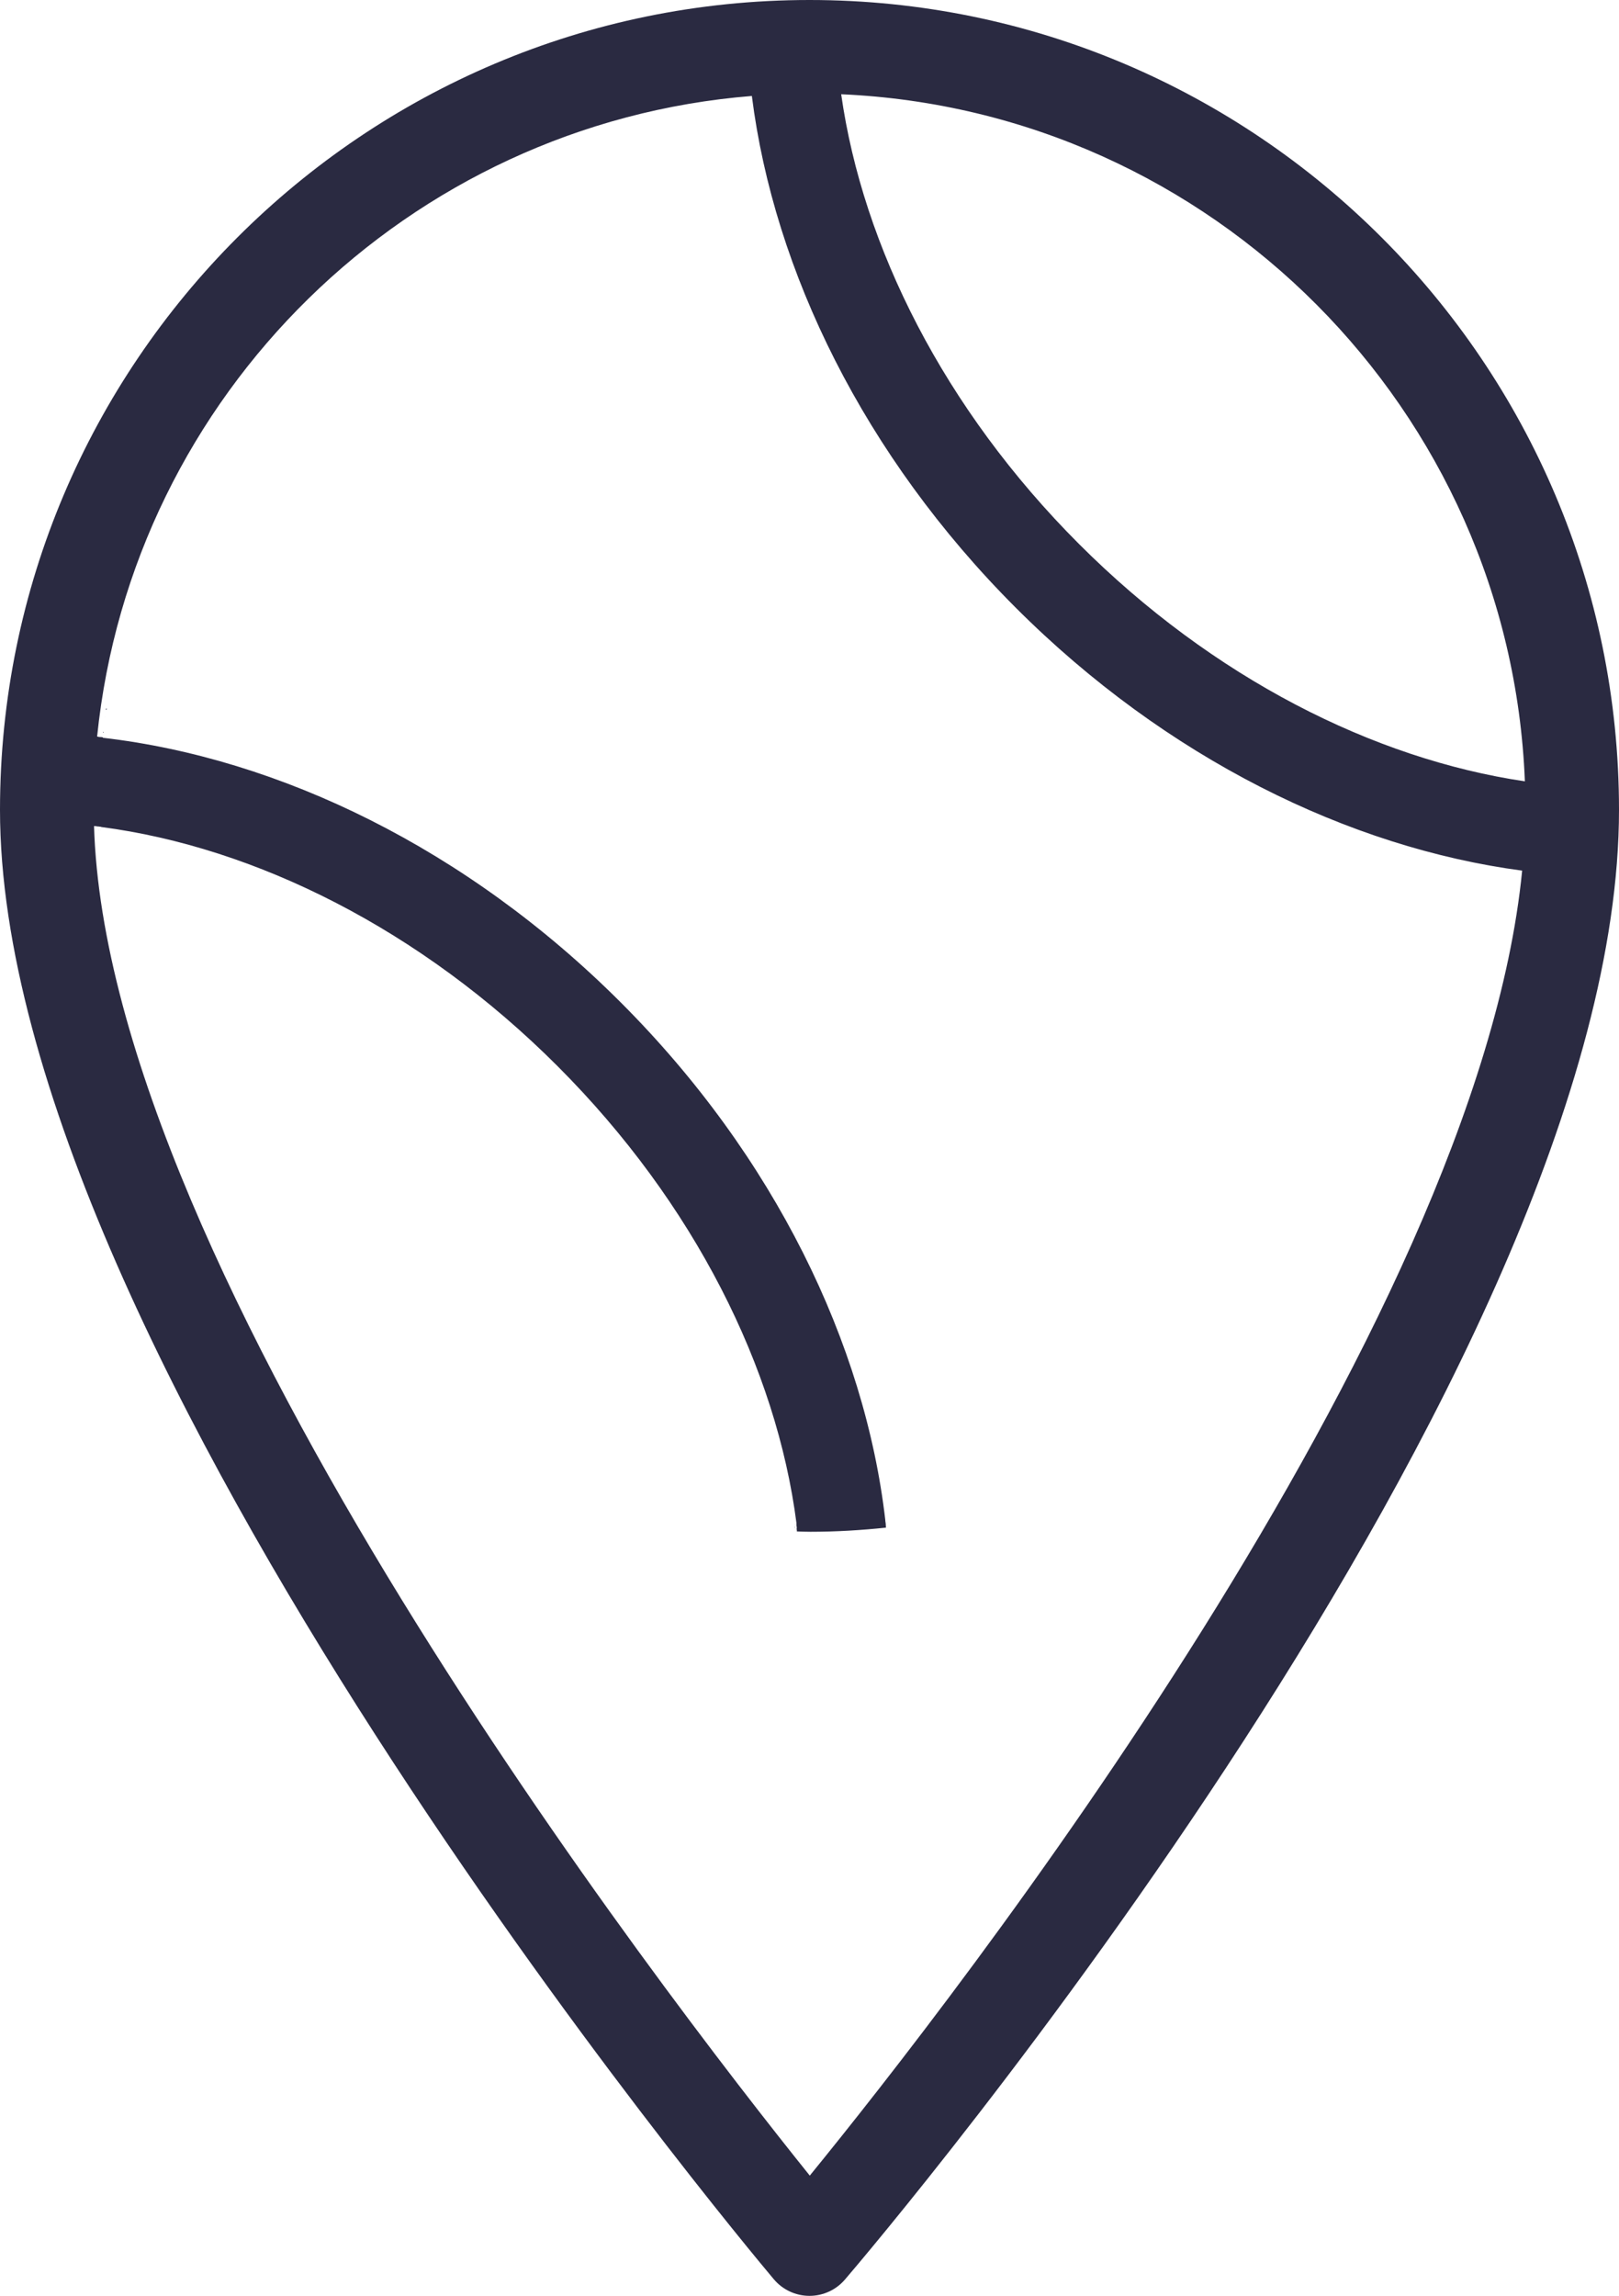<svg xmlns="http://www.w3.org/2000/svg" version="1.1" xmlns:xlink="http://www.w3.org/1999/xlink" width="266.35" height="377.555"><svg version="1.1" id="SvgjsSvg1126" x="0px" y="0px" width="266.35" viewBox="0 0 266.35 377.555" enable-background="new 0 0 1472 832" xml:space="preserve" sodipodi:docname="logo2.svg" height="377.555" inkscape:version="1.4 (e7c3feb1, 2024-10-09)" xmlns:inkscape="http://www.inkscape.org/namespaces/inkscape" xmlns:sodipodi="http://sodipodi.sourceforge.net/DTD/sodipodi-0.dtd" xmlns="http://www.w3.org/2000/svg" xmlns:svg="http://www.w3.org/2000/svg"><defs id="SvgjsDefs1125"><rect x="344" y="-89" width="466" height="217" id="SvgjsRect1124"></rect>
   
   <linearGradient id="SvgjsLinearGradient1123" x1="45.987" y1="24.196" x2="283.738" y2="261.948" gradientUnits="userSpaceOnUse" gradientTransform="translate(-32.4,-10)">
     <stop offset="0" stop-color="#aacc00" id="SvgjsStop1122" style="stop-color:#38a169;stop-opacity:1;"></stop>
     <stop offset="1" stop-color="#88aa00" id="SvgjsStop1121" style="stop-color:#10b981;stop-opacity:1;"></stop>
   </linearGradient>
   
   <filter id="SvgjsFilter1120" x="-0.2" y="-0.2" width="1.4" height="1.4">
     <feGaussianBlur in="SourceAlpha" stdDeviation="3" result="blur" id="SvgjsFeGaussianBlur1119"></feGaussianBlur>
     <feOffset dx="2" dy="2" result="offsetblur" id="SvgjsFeOffset1118"></feOffset>
     <feComponentTransfer id="SvgjsFeComponentTransfer1117">
       <feFuncA type="linear" slope="0.3" id="SvgjsFeFuncA1116"></feFuncA>
     </feComponentTransfer>
     <feMerge id="SvgjsFeMerge1115">
       <feMergeNode id="SvgjsFeMergeNode1114"></feMergeNode>
       <feMergeNode in="SourceGraphic" id="SvgjsFeMergeNode1113"></feMergeNode>
     </feMerge>
   </filter>
		
	
			
			
			
		
		
		
	
	

	
	
	
	
	
	
	
	
	
	
	
	
	
	
	
	
</defs><sodipodi:namedview id="SvgjsSodipodi:namedview1112" pagecolor="#ffffff" bordercolor="#000000" borderopacity="0.25" inkscape:showpageshadow="2" inkscape:pageopacity="0.0" inkscape:pagecheckerboard="true" inkscape:deskcolor="#d1d1d1" inkscape:zoom="1.4142136" inkscape:cx="133.28962" inkscape:cy="232.99168" inkscape:window-width="1728" inkscape:window-height="958" inkscape:window-x="0" inkscape:window-y="25" inkscape:window-maximized="0" inkscape:current-layer="Layer_1"></sodipodi:namedview>





































































































































































































































<ellipse style="fill:url(#tennisGradient);fill-opacity:1;stroke-width:6.77;stroke-dasharray:none" id="SvgjsEllipse1111" cx="132.463" cy="133.072" rx="118.876" ry="118.876"></ellipse><path id="SvgjsPath1110" style="fill:#2a2a41;fill-opacity:1;stroke-width:1.024" d="M 133.176,0 C 59.742,0 0,59.742 0,133.176 c 0,89.391 122.1,235.467 127.299,241.643 1.452,1.726 3.589,2.726 5.844,2.736 h 0.033 c 2.242,0 4.374,-0.981 5.834,-2.686 C 144.209,368.798 266.35,225.135 266.35,133.176 266.349,59.742 206.609,0 133.176,0 Z m 5.211,15.5 C 199.381,18.17 248.463,67.429 250.865,128.492 226.009,124.815 199.558,111.51 177.521,89.469 155.308,67.25 141.932,40.514 138.387,15.5 Z m -14.68,0.281 c -0.003,0.029 -0.001,0.059 -0.004,0.088 3.643,28.673 18.41,59.058 43.379,84.045 24.794,24.799 54.923,39.499 83.336,43.262 -7.403,75.424 -93.667,185.765 -117.197,214.605 C 108.991,327.646 17.64,209.269 15.469,135.84 c 0.023,0.004 0.047,0.009 0.07,0.012 0.025,0.003 0.051,0.006 0.076,0.006 0.025,-0.001 0.05,-0.003 0.074,-0.004 0.023,10e-4 0.045,0.009 0.068,0.012 0.034,0.004 0.069,0.009 0.104,0.012 0.038,0.005 0.075,0.01 0.113,0.018 0.028,0.005 0.058,0.011 0.086,0.016 0.013,0.002 0.024,0.003 0.037,0.002 0.021,5e-5 0.042,-9e-5 0.062,0 0.023,1.4e-4 0.047,-7e-4 0.07,0 0.02,0.001 0.041,0.009 0.06,0.012 0.017,0.002 0.032,0.011 0.049,0.012 0.014,0.001 0.027,0.004 0.041,0.004 0.018,2e-5 0.037,-6e-5 0.055,0 0.015,7e-5 0.03,-4.6e-4 0.045,0 0.018,0.001 0.037,0.01 0.055,0.012 0.021,0.003 0.043,0.007 0.062,0.016 0.018,0.007 0.036,0.013 0.053,0.021 v -0.002 c 0.005,0.003 0.009,0.009 0.014,0.012 25.315,3.324 52.514,16.772 75.045,39.309 22.6,22.595 36.058,49.846 39.324,75.188 -0.008,-2.5e-4 -0.017,-0.002 -0.025,-0.002 0.006,0.011 0.01,0.023 0.014,0.035 0.004,0.017 0.005,0.035 0.006,0.053 0.001,0.022 0.001,0.046 -0.004,0.068 -0.002,0.016 -0.002,0.01 -0.002,0.004 h 0.002 c 1.9e-4,0.002 -1.9e-4,0.01 0,0.012 0.002,0.021 0.003,0.043 0.004,0.064 4.7e-4,0.025 -1.3e-4,0.051 0,0.076 1.1e-4,0.022 -2e-5,0.044 0,0.066 0.003,0.022 0.009,0.044 0.012,0.066 0.006,0.032 0.012,0.063 0.018,0.096 0.007,0.028 0.015,0.056 0.019,0.084 0.005,0.029 0.005,0.06 0.006,0.09 0,0.039 -0.007,0.077 -0.012,0.115 -0.003,0.032 -0.004,0.065 -0.006,0.098 -4.1e-4,0.014 -0.002,0.037 0,0.045 0.003,0.016 0.004,0.033 0.006,0.049 0.002,2e-4 0.009,0.049 0.01,0.053 0.005,0.021 0.007,0.043 0.01,0.065 0.004,0.025 0.005,0.049 0.006,0.074 6.1e-4,0.029 -9e-5,0.055 0,0.084 -4.2e-4,0.017 -0.003,0.036 -0.004,0.053 0.742,0.025 1.482,0.055 2.23,0.055 4.207,0 8.352,-0.254 12.445,-0.682 -0.001,-0.006 -0.002,-0.012 -0.004,-0.018 -0.005,-0.023 -0.012,-0.047 -0.016,-0.07 -0.003,-0.017 -0.005,-0.036 -0.008,-0.053 -0.002,-0.012 -0.003,-0.026 -0.004,-0.039 -7e-5,-0.005 4.5e-4,-0.009 0,-0.014 0,-0.006 -1.7e-4,-0.013 -0.002,-0.019 -0.002,-0.012 -0.003,-0.025 -0.004,-0.037 -9.9e-4,-0.017 -0.001,-0.034 0,-0.051 0.001,-0.019 0.002,-0.038 0.004,-0.057 0.002,-0.017 0.003,-0.03 0.004,-0.047 4.1e-4,-0.006 0.002,-0.012 0.002,-0.018 -0.002,-0.005 -0.004,-0.01 -0.006,-0.016 -0.006,-0.025 -0.013,-0.049 -0.016,-0.074 -0.004,-0.03 -0.005,-0.061 -0.006,-0.092 -1.1e-4,-0.022 4.6e-4,-0.044 0,-0.066 -9.5e-4,-0.003 -1.7e-4,-0.007 -0.002,-0.01 -0.004,-0.015 -0.004,-0.029 0,-0.039 -9e-5,-0.008 0,-0.016 0,-0.023 1.3e-4,-0.006 -1.7e-4,-0.012 0,-0.018 -0.007,-0.008 -0.013,-0.019 -0.018,-0.033 -0.004,-0.011 -0.006,-0.025 -0.006,-0.037 -0.001,-0.015 -0.002,-0.028 -0.004,-0.043 -0.002,-0.017 -0.012,-0.035 -0.012,-0.053 -0.001,-0.018 -1.1e-4,-0.033 -0.002,-0.051 -0.001,-0.014 -0.003,-0.031 -0.006,-0.045 l -0.01,-0.029 c -0.005,-0.023 -6.1e-4,-0.042 0.01,-0.055 -0.001,-0.003 -0.007,-0.009 -0.008,-0.012 -0.005,-0.014 -0.011,-0.029 -0.016,-0.043 l 0.006,-0.006 c -0.01,-0.028 -0.007,-0.051 0.002,-0.064 -3.353,-28.973 -18.196,-59.817 -43.516,-85.131 -25.33,-25.33 -56.183,-40.163 -85.201,-43.527 0.002,-0.021 0.006,-0.042 0.008,-0.062 -0.032,-0.008 -0.065,-0.016 -0.096,-0.027 -0.015,-0.004 -0.061,-0.013 -0.062,-0.012 -0.054,-0.005 -0.108,-0.011 -0.162,-0.021 -0.021,6e-5 -0.062,3.2e-4 -0.066,0 -0.027,-4e-5 -0.055,3e-4 -0.082,0 -0.034,0 -0.066,-0.01 -0.1,-0.012 -0.05,-0.003 -0.101,-0.009 -0.15,-0.018 -0.048,-0.01 -0.098,-0.021 -0.145,-0.037 -0.032,-0.005 -0.064,-0.013 -0.096,-0.019 C 21.721,64.907 67.151,20.304 123.707,15.781 Z M 17.562,116.402 c -0.003,0.106 -0.087,0.188 -0.211,0.24 0.056,0.032 0.112,0.065 0.168,0.098 0.016,-0.112 0.027,-0.225 0.043,-0.338 z m -0.209,1.506 c 0.003,0.025 0.005,0.051 0.008,0.076 0.003,-0.021 0.007,-0.043 0.01,-0.064 -0.006,-0.004 -0.011,-0.008 -0.018,-0.012 z m -0.295,2.469 c -0.045,0.001 -0.09,-1.1e-4 -0.135,0.002 0.013,0.042 0.059,0.082 0.119,0.121 0.005,-0.041 0.011,-0.082 0.016,-0.123 z m -0.551,15.805 c 0.005,0.002 0.008,0.004 0.012,0.006 -8e-5,-0.002 9e-5,-0.004 0,-0.006 -0.002,-8e-5 -0.004,-2.6e-4 -0.008,0 -0.001,7e-5 -0.003,-6e-5 -0.004,0 z m 0.016,0.062 c -0.007,0.01 -0.014,0.021 -0.023,0.037 0.009,0.002 0.017,0.005 0.025,0.008 -6.6e-4,-0.015 5e-5,-0.03 -0.002,-0.045 z m -0.307,0.227 c 0.024,0.014 0.047,0.029 0.068,0.047 10e-4,-0.009 0.002,-0.018 0.004,-0.027 -0.024,-0.006 -0.048,-0.013 -0.072,-0.019 z m 0.301,0.07 c 0.008,0.017 0.015,0.034 0.023,0.051 -8.1e-4,-0.016 1e-4,-0.031 -0.002,-0.047 -0.007,-0.001 -0.015,-0.002 -0.021,-0.004 z m 129.484,113.746 c 0.006,0.018 0.006,0.038 0.01,0.057 0.002,-0.007 0.004,-0.013 0.006,-0.019 -0.006,-0.012 -0.01,-0.025 -0.016,-0.037 z m -15.227,0.354 c 10e-4,0.03 5.3e-4,0.06 0.002,0.09 -0.002,0.042 0.004,0.082 0.01,0.123 -2e-5,-0.022 1.1e-4,-0.043 0,-0.064 -1.2e-4,-0.024 -0.002,-0.047 -0.002,-0.07 0,-0.017 6.5e-4,-0.034 -0.002,-0.051 -6.4e-4,-0.009 -0.002,-0.018 -0.002,-0.027 -0.002,0 -0.004,5e-5 -0.006,0 z m 0.016,0.25 c 0.009,0.061 0.013,0.122 0.016,0.184 0.002,0.058 5.3e-4,0.116 0.002,0.174 3.2e-4,-0.002 -5.5e-4,-0.006 0.002,-0.006 0,0 0.004,0.013 0.006,0.025 0.004,0.025 0.007,0.052 0.01,0.078 0.002,-0.025 0.003,-0.05 0.006,-0.074 0.004,-0.025 0.006,-0.049 0.008,-0.074 -0.001,-0.019 1.9e-4,-0.038 -0.004,-0.057 -0.004,-0.026 -0.01,-0.052 -0.016,-0.078 -0.007,-0.035 -0.013,-0.07 -0.019,-0.105 -0.003,-0.022 -0.007,-0.044 -0.01,-0.066 z m 15.156,0.207 c 2e-4,10e-4 -1.6e-4,0.003 0,0.004 v 0.002 c 0.026,0.017 0.047,0.034 0.01,0.041 -0.002,3.8e-4 -0.004,2e-4 -0.006,0.002 6.7e-4,0.008 2e-4,0.016 0.002,0.023 0.007,-7.6e-4 0.014,-4.2e-4 0.021,-0.002 -0.004,-0.017 -0.008,-0.033 -0.014,-0.049 -7.7e-4,-0.001 -5.5e-4,-0.003 -0.002,-0.004 -0.004,-0.006 -0.008,-0.012 -0.012,-0.018 z"></path></svg><style>@media (prefers-color-scheme: light) { :root { filter: none; } }
@media (prefers-color-scheme: dark) { :root { filter: none; } }
</style></svg>